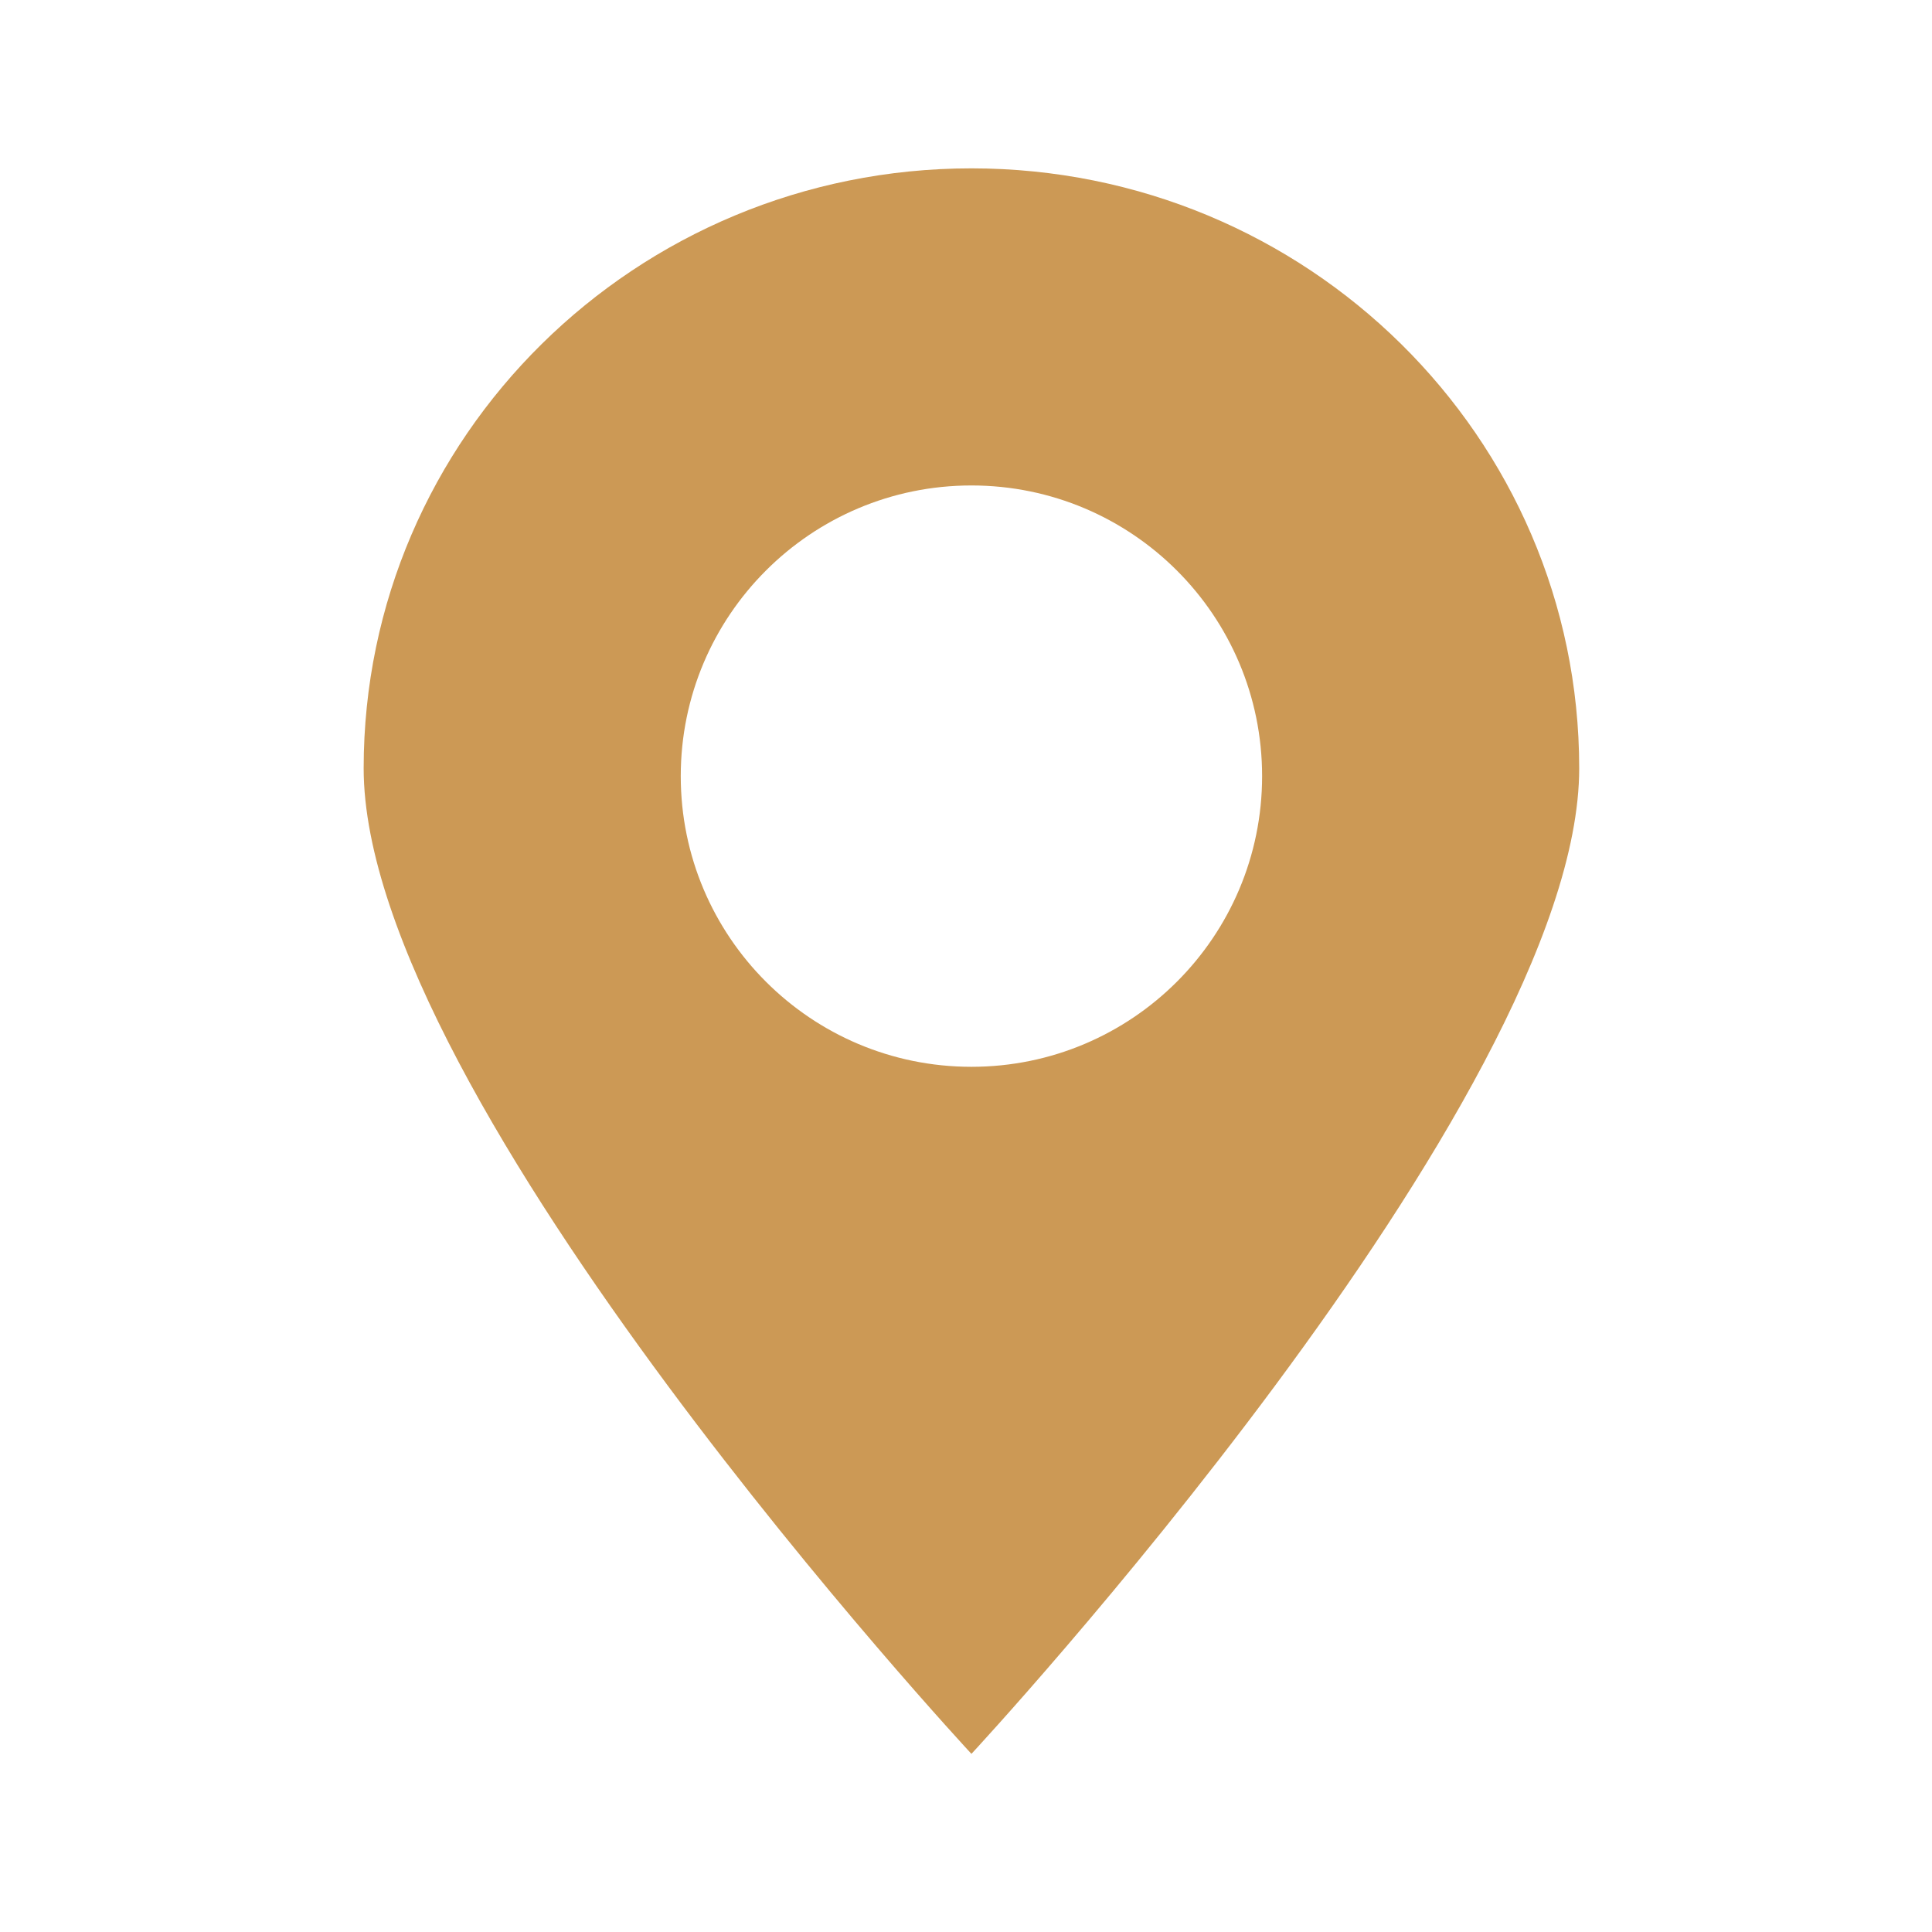 <?xml version="1.0" standalone="no"?><!DOCTYPE svg PUBLIC "-//W3C//DTD SVG 1.1//EN" "http://www.w3.org/Graphics/SVG/1.1/DTD/svg11.dtd"><svg t="1751523692001" class="icon" viewBox="0 0 1024 1024" version="1.1" xmlns="http://www.w3.org/2000/svg" p-id="1274" width="32" height="32" xmlns:xlink="http://www.w3.org/1999/xlink"><path d="M514.878 89.234c-177.908 0-322.133 142.358-322.133 317.969s322.133 522.38 322.133 522.38 322.133-346.77 322.133-522.38-144.225-317.969-322.133-317.969zM514.878 565.431c-85.087 0-154.064-68.977-154.064-154.064s68.978-154.064 154.064-154.064 154.064 68.977 154.064 154.064c0 85.087-68.978 154.064-154.064 154.064z" fill="#cc9955" p-id="1275"></path></svg>